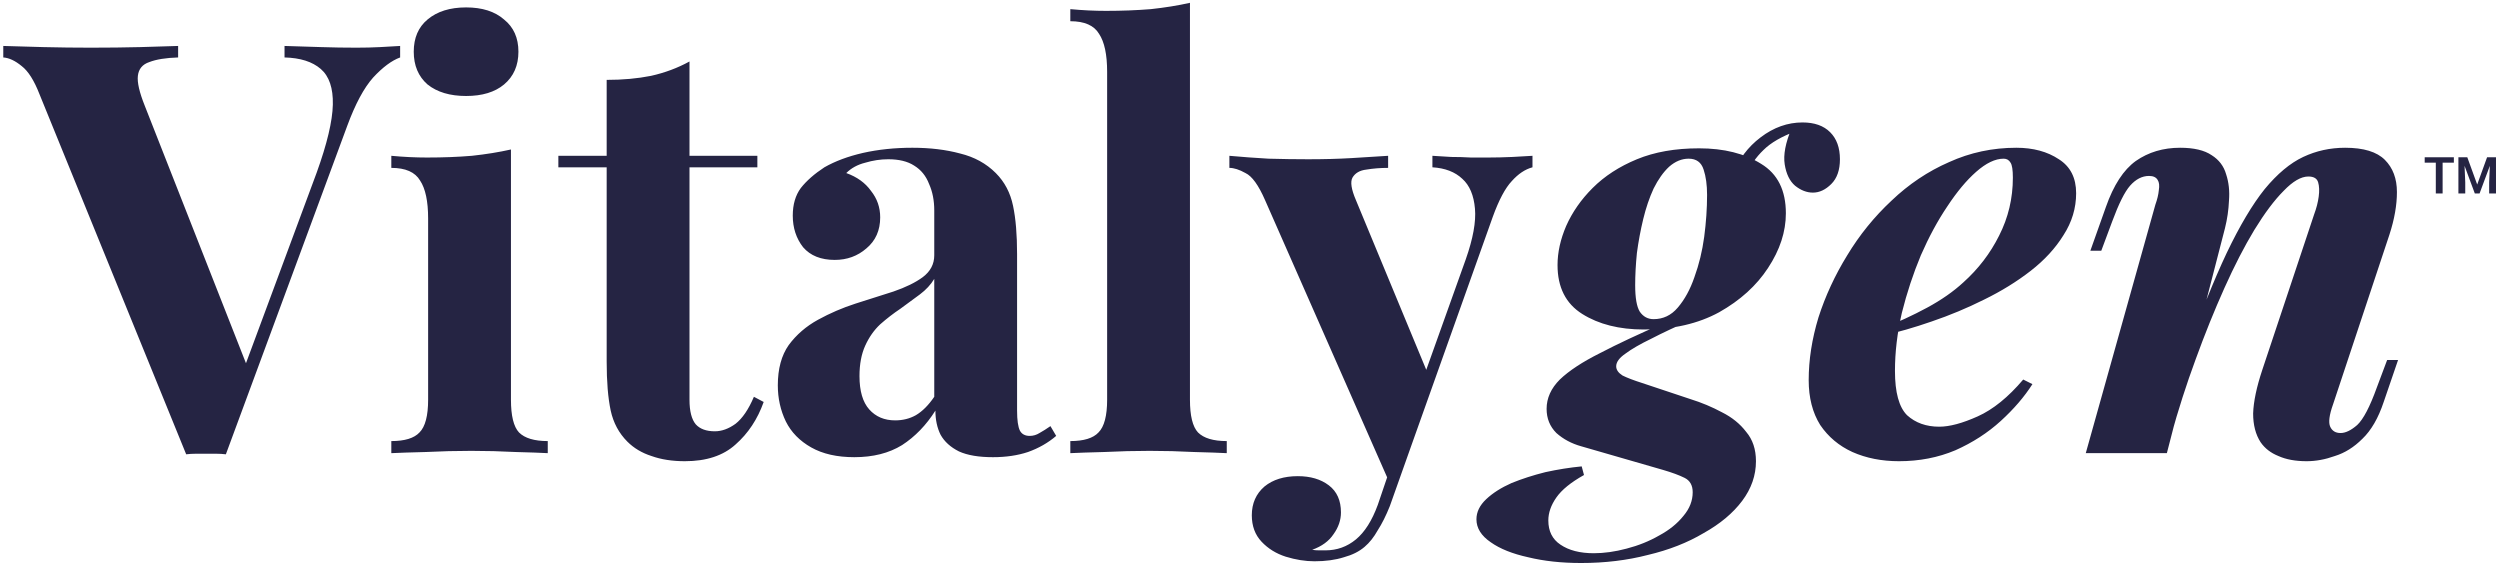 <svg xmlns="http://www.w3.org/2000/svg" fill="none" viewBox="0 0 491 111" height="111" width="491">
<path fill="#252443" d="M78.587 9.025V11.284C76.93 11.886 75.16 13.204 73.277 15.238C71.47 17.271 69.776 20.434 68.194 24.726L44.36 89.226C43.757 89.151 43.117 89.113 42.44 89.113C41.762 89.113 41.084 89.113 40.406 89.113C39.804 89.113 39.164 89.113 38.486 89.113C37.808 89.113 37.168 89.151 36.566 89.226L7.761 18.513C6.707 15.802 5.539 13.957 4.259 12.978C2.979 11.924 1.774 11.359 0.644 11.284V9.025C2.904 9.1 5.539 9.175 8.552 9.251C11.639 9.326 14.727 9.364 17.814 9.364C21.278 9.364 24.517 9.326 27.529 9.251C30.616 9.175 33.102 9.1 34.984 9.025V11.284C32.574 11.359 30.692 11.661 29.336 12.188C27.981 12.639 27.228 13.543 27.077 14.899C26.926 16.179 27.378 18.137 28.433 20.773L48.991 73.073L46.619 75.897L62.207 33.876C64.241 28.228 65.295 23.785 65.37 20.547C65.445 17.308 64.655 14.974 62.998 13.543C61.341 12.112 58.969 11.359 55.882 11.284V9.025C58.442 9.1 60.852 9.175 63.111 9.251C65.37 9.326 67.667 9.364 70.001 9.364C71.658 9.364 73.202 9.326 74.633 9.251C76.139 9.175 77.457 9.1 78.587 9.025ZM91.54 1.456C94.703 1.456 97.188 2.247 98.995 3.829C100.878 5.335 101.819 7.443 101.819 10.154C101.819 12.865 100.878 15.012 98.995 16.593C97.188 18.099 94.703 18.852 91.54 18.852C88.377 18.852 85.854 18.099 83.971 16.593C82.164 15.012 81.26 12.865 81.26 10.154C81.26 7.443 82.164 5.335 83.971 3.829C85.854 2.247 88.377 1.456 91.54 1.456ZM100.351 29.358V78.495C100.351 81.658 100.878 83.804 101.932 84.933C103.062 86.063 104.944 86.628 107.58 86.628V89C106.224 88.925 104.116 88.849 101.254 88.774C98.393 88.624 95.493 88.548 92.556 88.548C89.619 88.548 86.645 88.624 83.633 88.774C80.62 88.849 78.361 88.925 76.855 89V86.628C79.491 86.628 81.336 86.063 82.39 84.933C83.52 83.804 84.084 81.658 84.084 78.495V42.913C84.084 39.524 83.557 37.039 82.503 35.457C81.524 33.8 79.641 32.972 76.855 32.972V30.6C79.265 30.826 81.599 30.939 83.859 30.939C87.021 30.939 89.958 30.826 92.669 30.6C95.456 30.299 98.016 29.885 100.351 29.358ZM135.416 12.075V30.6H148.746V32.859H135.416V78.495C135.416 80.754 135.831 82.373 136.659 83.352C137.487 84.256 138.73 84.707 140.387 84.707C141.742 84.707 143.098 84.218 144.453 83.239C145.809 82.185 147.014 80.415 148.068 77.93L149.988 78.947C148.783 82.335 146.938 85.122 144.453 87.306C142.043 89.49 138.73 90.581 134.513 90.581C132.028 90.581 129.844 90.243 127.961 89.565C126.079 88.962 124.497 88.021 123.217 86.741C121.56 85.084 120.468 83.051 119.941 80.641C119.414 78.156 119.15 74.955 119.15 71.04V32.859H109.662V30.6H119.15V15.689C122.313 15.689 125.212 15.426 127.848 14.899C130.559 14.296 133.082 13.355 135.416 12.075ZM167.786 89.791C164.398 89.791 161.574 89.151 159.314 87.87C157.055 86.59 155.399 84.896 154.344 82.787C153.29 80.603 152.763 78.231 152.763 75.671C152.763 72.433 153.478 69.797 154.909 67.764C156.415 65.73 158.335 64.074 160.67 62.793C163.004 61.513 165.452 60.459 168.012 59.631C170.648 58.802 173.133 58.011 175.468 57.258C177.877 56.43 179.798 55.489 181.229 54.434C182.735 53.305 183.488 51.874 183.488 50.142V41.331C183.488 39.373 183.149 37.641 182.471 36.135C181.869 34.554 180.89 33.349 179.534 32.52C178.254 31.692 176.56 31.278 174.451 31.278C172.945 31.278 171.439 31.504 169.933 31.956C168.427 32.332 167.184 33.01 166.205 33.989C168.314 34.742 169.933 35.909 171.062 37.49C172.267 38.997 172.87 40.729 172.87 42.687C172.87 45.247 171.966 47.28 170.159 48.786C168.427 50.293 166.356 51.046 163.946 51.046C161.235 51.046 159.164 50.217 157.733 48.56C156.378 46.828 155.7 44.758 155.7 42.348C155.7 40.164 156.227 38.356 157.281 36.926C158.411 35.495 159.955 34.139 161.913 32.859C164.021 31.654 166.544 30.713 169.481 30.035C172.493 29.358 175.731 29.019 179.195 29.019C182.659 29.019 185.785 29.395 188.571 30.148C191.357 30.826 193.692 32.106 195.574 33.989C197.306 35.721 198.436 37.867 198.963 40.428C199.49 42.913 199.754 46.075 199.754 49.916V80.641C199.754 82.524 199.942 83.841 200.319 84.595C200.695 85.272 201.335 85.611 202.239 85.611C202.917 85.611 203.557 85.423 204.159 85.046C204.837 84.67 205.552 84.218 206.306 83.691L207.435 85.611C205.854 86.967 204.009 88.021 201.9 88.774C199.867 89.452 197.57 89.791 195.01 89.791C192.223 89.791 190.002 89.414 188.345 88.661C186.688 87.833 185.483 86.741 184.73 85.385C184.053 84.03 183.714 82.448 183.714 80.641C181.906 83.503 179.722 85.762 177.162 87.419C174.602 89 171.476 89.791 167.786 89.791ZM175.807 82.561C177.313 82.561 178.668 82.222 179.873 81.545C181.153 80.792 182.358 79.587 183.488 77.93V54.773C182.81 55.903 181.869 56.919 180.664 57.823C179.459 58.727 178.179 59.668 176.823 60.647C175.468 61.551 174.15 62.568 172.87 63.697C171.665 64.827 170.686 66.22 169.933 67.877C169.18 69.533 168.803 71.529 168.803 73.863C168.803 76.8 169.443 78.984 170.723 80.415C172.004 81.846 173.698 82.561 175.807 82.561ZM233.707 0.553V78.495C233.707 81.658 234.234 83.804 235.288 84.933C236.418 86.063 238.301 86.628 240.936 86.628V89C239.506 88.925 237.359 88.849 234.498 88.774C231.636 88.624 228.737 88.548 225.8 88.548C222.863 88.548 219.888 88.624 216.876 88.774C213.939 88.849 211.718 88.925 210.211 89V86.628C212.847 86.628 214.692 86.063 215.746 84.933C216.876 83.804 217.441 81.658 217.441 78.495V14.108C217.441 10.719 216.914 8.234 215.859 6.653C214.88 4.996 212.998 4.168 210.211 4.168V1.795C212.621 2.021 214.956 2.134 217.215 2.134C220.302 2.134 223.239 2.021 226.026 1.795C228.812 1.494 231.373 1.08 233.707 0.553ZM300.98 30.6V32.859C299.549 33.236 298.193 34.139 296.913 35.57C295.633 36.926 294.39 39.26 293.185 42.574L277.258 87.306L273.079 95.213L248.454 39.298C247.173 36.361 245.893 34.591 244.613 33.989C243.408 33.311 242.354 32.972 241.45 32.972V30.6C243.935 30.826 246.496 31.014 249.131 31.165C251.842 31.24 254.44 31.278 256.925 31.278C260.013 31.278 262.837 31.203 265.397 31.052C267.958 30.901 270.368 30.751 272.627 30.6V32.972C271.121 32.972 269.69 33.085 268.334 33.311C267.054 33.462 266.15 33.989 265.623 34.892C265.171 35.721 265.397 37.189 266.301 39.298L280.534 73.638L279.517 74.315L287.876 50.933C289.307 46.866 289.91 43.553 289.684 40.992C289.458 38.356 288.629 36.399 287.199 35.118C285.768 33.763 283.81 33.01 281.325 32.859V30.6C282.53 30.675 283.772 30.751 285.052 30.826C286.333 30.826 287.613 30.864 288.893 30.939C290.173 30.939 291.303 30.939 292.282 30.939C293.788 30.939 295.369 30.901 297.026 30.826C298.683 30.751 300.001 30.675 300.98 30.6ZM277.258 87.306L272.966 99.392C272.213 101.275 271.422 102.856 270.594 104.137C269.84 105.492 268.974 106.584 267.995 107.412C266.941 108.316 265.586 108.994 263.929 109.446C262.272 109.973 260.352 110.236 258.168 110.236C256.361 110.236 254.478 109.935 252.52 109.333C250.637 108.73 249.056 107.751 247.776 106.396C246.496 105.04 245.855 103.308 245.855 101.2C245.855 98.865 246.684 96.983 248.341 95.552C249.997 94.196 252.181 93.518 254.892 93.518C257.377 93.518 259.411 94.121 260.992 95.326C262.573 96.531 263.364 98.3 263.364 100.635C263.364 102.141 262.875 103.572 261.896 104.927C260.992 106.283 259.599 107.299 257.716 107.977C258.093 108.052 258.545 108.09 259.072 108.09C259.599 108.09 260.013 108.09 260.314 108.09C262.573 108.09 264.569 107.375 266.301 105.944C268.033 104.513 269.464 102.254 270.594 99.166L274.547 87.531L277.258 87.306ZM326.797 63.471L331.993 62.906C329.056 64.187 326.496 65.391 324.312 66.521C322.128 67.575 320.434 68.554 319.229 69.458C318.024 70.286 317.421 71.115 317.421 71.943C317.421 72.621 317.836 73.223 318.664 73.751C319.568 74.202 320.848 74.692 322.505 75.219L331.993 78.382C334.177 79.06 336.248 79.926 338.206 80.98C340.164 81.959 341.745 83.239 342.95 84.82C344.23 86.327 344.87 88.247 344.87 90.581C344.87 93.368 343.967 95.966 342.159 98.376C340.352 100.785 337.829 102.894 334.591 104.701C331.428 106.584 327.776 108.015 323.634 108.994C319.568 110.048 315.2 110.575 310.531 110.575C306.69 110.575 303.226 110.199 300.139 109.446C297.051 108.768 294.604 107.789 292.796 106.509C290.914 105.228 289.972 103.722 289.972 101.99C289.972 100.56 290.612 99.242 291.893 98.037C293.173 96.832 294.829 95.778 296.863 94.874C298.896 94.046 301.118 93.33 303.527 92.728C305.937 92.201 308.309 91.824 310.644 91.598L311.096 93.293C308.535 94.723 306.728 96.192 305.674 97.698C304.619 99.204 304.092 100.71 304.092 102.216C304.092 104.325 304.883 105.906 306.464 106.961C308.121 108.09 310.305 108.655 313.016 108.655C315.049 108.655 317.195 108.354 319.455 107.751C321.789 107.149 323.935 106.283 325.893 105.153C327.851 104.099 329.433 102.819 330.638 101.313C331.843 99.882 332.445 98.338 332.445 96.681C332.445 95.326 331.918 94.384 330.864 93.857C329.809 93.33 328.378 92.803 326.571 92.276L310.531 87.644C308.648 87.117 307.029 86.251 305.674 85.046C304.393 83.766 303.753 82.185 303.753 80.302C303.753 78.194 304.619 76.273 306.351 74.541C308.159 72.809 310.794 71.077 314.259 69.345C317.723 67.538 321.902 65.58 326.797 63.471ZM331.654 31.165C330.299 31.165 329.019 31.692 327.814 32.746C326.684 33.8 325.667 35.231 324.764 37.039C323.935 38.846 323.258 40.842 322.73 43.026C322.203 45.209 321.789 47.431 321.488 49.69C321.262 51.949 321.149 54.058 321.149 56.016C321.149 58.501 321.45 60.233 322.053 61.212C322.73 62.191 323.634 62.681 324.764 62.681C326.646 62.681 328.228 61.927 329.508 60.421C330.864 58.84 331.955 56.844 332.784 54.434C333.688 51.949 334.328 49.314 334.704 46.527C335.081 43.666 335.269 40.917 335.269 38.281C335.269 36.323 335.043 34.666 334.591 33.311C334.139 31.88 333.16 31.165 331.654 31.165ZM333.688 29.131C338.582 29.131 342.649 30.148 345.887 32.181C349.125 34.139 350.744 37.378 350.744 41.896C350.744 45.511 349.577 49.088 347.243 52.627C344.983 56.091 341.783 58.99 337.641 61.325C333.499 63.584 328.567 64.714 322.843 64.714C318.024 64.714 313.995 63.697 310.757 61.664C307.519 59.631 305.9 56.43 305.9 52.062C305.9 49.577 306.464 47.017 307.594 44.381C308.799 41.67 310.531 39.185 312.79 36.926C315.125 34.591 318.024 32.709 321.488 31.278C324.952 29.847 329.019 29.131 333.688 29.131ZM342.498 35.005L340.352 34.215C341.482 31.278 343.289 28.868 345.774 26.985C348.335 25.027 351.083 24.048 354.02 24.048C356.355 24.048 358.162 24.689 359.442 25.969C360.722 27.249 361.363 29.019 361.363 31.278C361.363 33.386 360.798 35.005 359.668 36.135C358.539 37.265 357.334 37.829 356.053 37.829C354.849 37.829 353.681 37.378 352.552 36.474C351.497 35.57 350.82 34.177 350.518 32.294C350.217 30.412 350.669 28.04 351.874 25.178L352.778 25.743C349.916 26.797 347.77 28.04 346.339 29.47C344.908 30.826 343.628 32.671 342.498 35.005ZM369.685 64.488C372.773 63.283 375.71 61.927 378.496 60.421C381.283 58.915 383.655 57.258 385.613 55.451C388.55 52.815 390.884 49.765 392.616 46.301C394.423 42.762 395.327 38.959 395.327 34.892C395.327 33.386 395.177 32.407 394.875 31.956C394.574 31.428 394.122 31.165 393.52 31.165C391.863 31.165 390.056 32.031 388.098 33.763C386.215 35.42 384.332 37.679 382.45 40.54C380.567 43.327 378.835 46.527 377.254 50.142C375.748 53.757 374.505 57.522 373.526 61.438C372.622 65.354 372.17 69.157 372.17 72.847C372.17 77.064 372.961 79.963 374.543 81.545C376.199 83.051 378.308 83.804 380.868 83.804C382.902 83.804 385.424 83.126 388.437 81.771C391.449 80.415 394.423 78.005 397.36 74.541L399.168 75.445C397.586 77.93 395.515 80.34 392.955 82.674C390.395 85.009 387.42 86.929 384.031 88.435C380.642 89.866 376.952 90.581 372.961 90.581C369.572 90.581 366.523 89.979 363.811 88.774C361.176 87.569 359.067 85.799 357.486 83.465C355.98 81.055 355.227 78.118 355.227 74.654C355.227 70.663 355.867 66.559 357.147 62.342C358.502 58.124 360.385 54.058 362.795 50.142C365.205 46.151 368.104 42.574 371.493 39.411C374.882 36.173 378.647 33.65 382.789 31.843C386.931 29.96 391.336 29.019 396.005 29.019C399.318 29.019 402.105 29.772 404.364 31.278C406.623 32.709 407.753 34.93 407.753 37.942C407.753 40.879 406.924 43.628 405.268 46.188C403.686 48.749 401.54 51.083 398.829 53.192C396.118 55.3 393.068 57.183 389.679 58.84C386.366 60.497 382.939 61.927 379.4 63.132C375.936 64.337 372.66 65.278 369.572 65.956L369.685 64.488ZM425.572 89H409.645L423.313 40.202C423.689 39.147 423.915 38.206 423.991 37.378C424.141 36.474 424.066 35.796 423.765 35.344C423.463 34.817 422.899 34.554 422.07 34.554C420.715 34.554 419.472 35.194 418.343 36.474C417.288 37.679 416.121 40.013 414.841 43.477L412.695 49.238H410.548L413.598 40.653C415.104 36.361 417.062 33.349 419.472 31.617C421.957 29.885 424.857 29.019 428.17 29.019C430.881 29.019 432.952 29.508 434.383 30.487C435.814 31.391 436.755 32.633 437.207 34.215C437.734 35.796 437.922 37.528 437.772 39.411C437.696 41.218 437.433 43.026 436.981 44.833L425.572 89ZM429.187 69.91C432.124 61.702 434.835 54.962 437.32 49.69C439.88 44.343 442.365 40.164 444.775 37.152C447.26 34.139 449.783 32.031 452.343 30.826C454.904 29.621 457.652 29.019 460.589 29.019C464.204 29.019 466.802 29.809 468.384 31.391C469.965 32.972 470.756 35.081 470.756 37.716C470.756 40.277 470.266 43.063 469.287 46.075L458.217 79.398C457.464 81.507 457.276 82.975 457.652 83.804C458.029 84.632 458.707 85.046 459.686 85.046C460.665 85.046 461.757 84.519 462.962 83.465C464.166 82.335 465.447 79.888 466.802 76.123L468.835 70.701H470.982L468.158 78.947C467.103 82.109 465.71 84.519 463.978 86.176C462.321 87.833 460.514 88.962 458.556 89.565C456.674 90.243 454.829 90.581 453.021 90.581C450.837 90.581 448.992 90.243 447.486 89.565C445.98 88.962 444.813 88.059 443.984 86.854C443.005 85.348 442.516 83.465 442.516 81.206C442.591 78.871 443.194 76.01 444.323 72.621L454.49 42.122C454.941 40.917 455.243 39.75 455.393 38.62C455.544 37.49 455.506 36.549 455.28 35.796C455.054 35.043 454.414 34.666 453.36 34.666C451.929 34.666 450.31 35.608 448.503 37.49C446.695 39.298 444.775 41.858 442.742 45.172C440.784 48.41 438.826 52.213 436.868 56.581C434.91 60.948 433.027 65.617 431.22 70.588C429.413 75.483 427.794 80.528 426.363 85.724L429.187 69.91Z"></path>
<path fill="#252443" d="M479.73 30.891V38H478.393V30.891H479.73ZM481.938 30.891V31.95H476.21V30.891H481.938ZM483.417 30.891H484.579L486.522 36.242L488.461 30.891H489.628L486.986 38H486.054L483.417 30.891ZM482.831 30.891H483.969L484.174 35.808V38H482.831V30.891ZM489.071 30.891H490.214V38H488.871V35.808L489.071 30.891Z"></path>
</svg>
